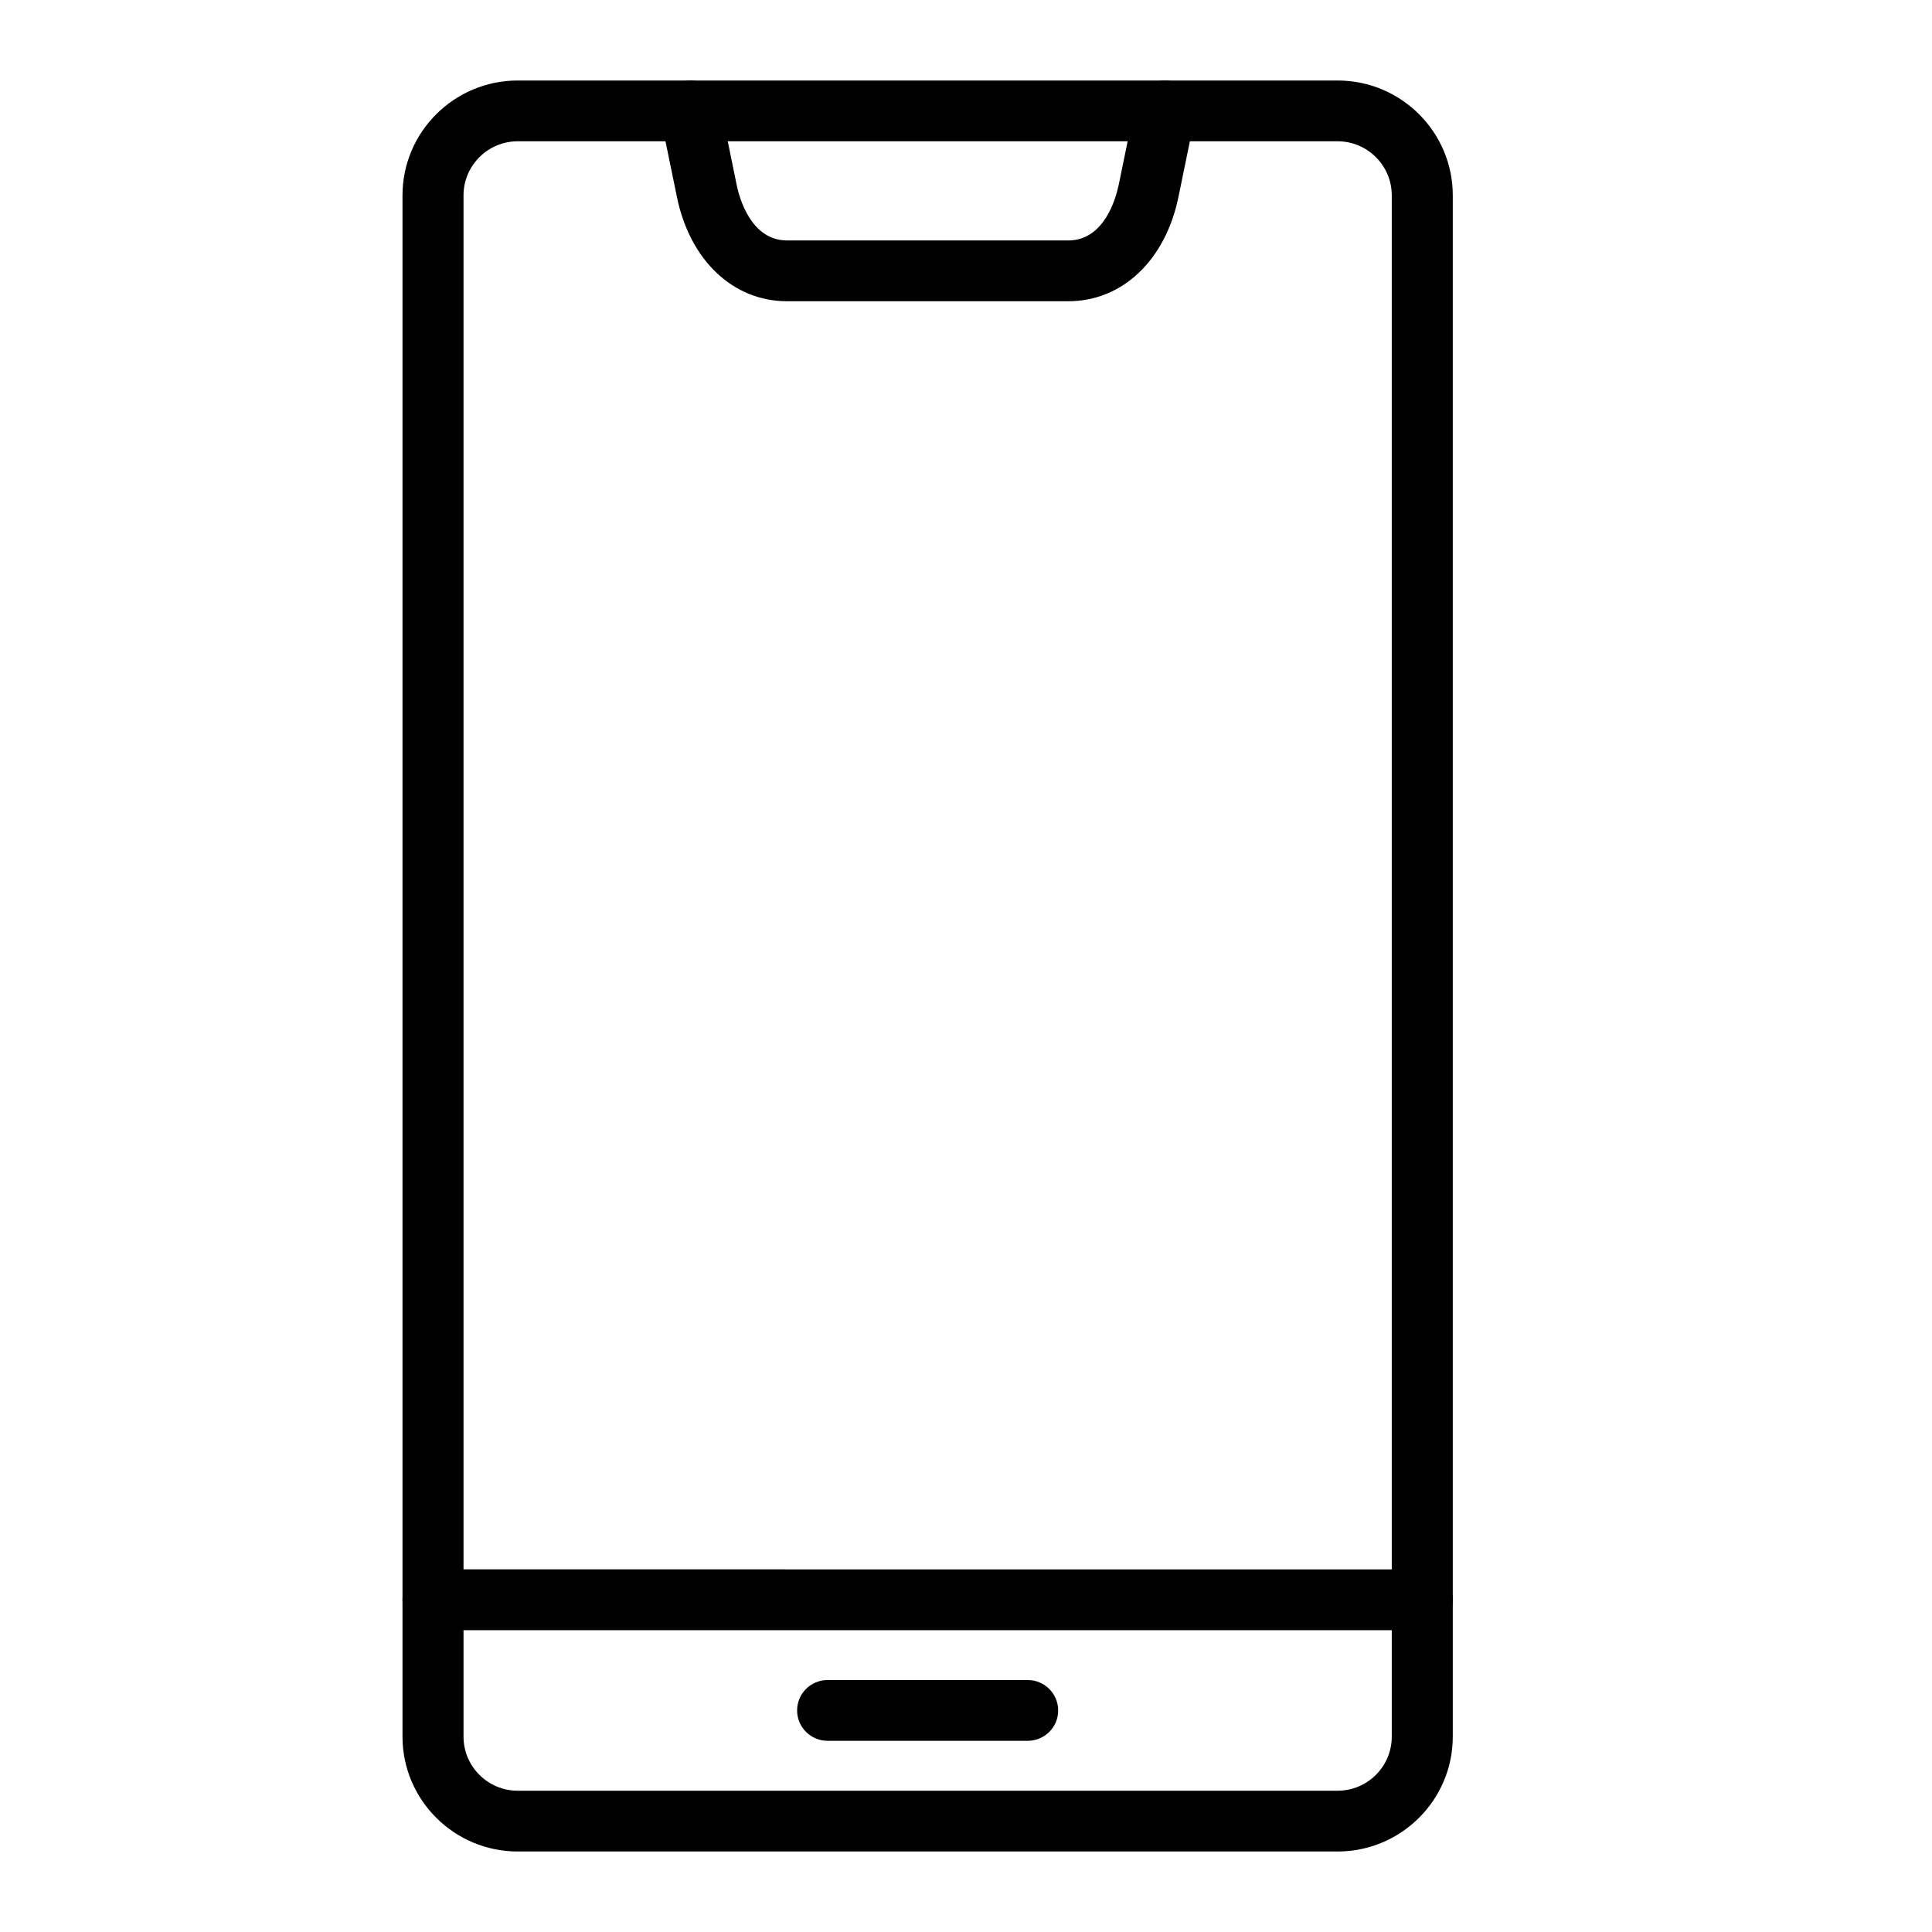 <svg width="24" height="24" viewBox="0 0 24 24" fill="none" xmlns="http://www.w3.org/2000/svg">
<path fill-rule="evenodd" clip-rule="evenodd" d="M16.616 23H6.432C5.642 23 5 22.36 5 21.573V2.427C5 1.64 5.642 1 6.432 1H16.616C17.405 1 18.047 1.64 18.047 2.427V21.573C18.047 22.36 17.405 23 16.616 23ZM6.432 1.755C6.06 1.755 5.758 2.057 5.758 2.427V21.573C5.758 21.944 6.06 22.245 6.432 22.245L16.616 22.245C16.987 22.245 17.289 21.944 17.289 21.574V2.427C17.289 2.057 16.987 1.755 16.616 1.755L6.432 1.755Z" fill="black"/>
<path fill-rule="evenodd" clip-rule="evenodd" d="M13.271 3.742H9.776C9.107 3.742 8.57 3.234 8.409 2.447L8.205 1.454C8.163 1.249 8.295 1.05 8.501 1.008C8.706 0.966 8.906 1.098 8.948 1.303L9.151 2.296C9.184 2.458 9.328 2.987 9.777 2.987H13.271C13.72 2.987 13.863 2.458 13.897 2.296L14.101 1.303C14.143 1.098 14.342 0.966 14.548 1.008C14.753 1.05 14.885 1.249 14.843 1.454L14.639 2.447C14.477 3.234 13.941 3.742 13.271 3.742Z" fill="black"/>
<path fill-rule="evenodd" clip-rule="evenodd" d="M17.668 20.251H5.379C5.17 20.251 5 20.082 5 19.873C5 19.665 5.17 19.495 5.379 19.495L17.668 19.496C17.878 19.496 18.047 19.665 18.047 19.873C18.047 20.082 17.878 20.251 17.668 20.251Z" fill="black"/>
<path fill-rule="evenodd" clip-rule="evenodd" d="M12.766 21.625H10.281C10.071 21.625 9.902 21.456 9.902 21.248C9.902 21.039 10.071 20.87 10.281 20.87L12.766 20.87C12.976 20.87 13.145 21.039 13.145 21.248C13.145 21.457 12.975 21.625 12.766 21.625Z" fill="black"/>
</svg>
